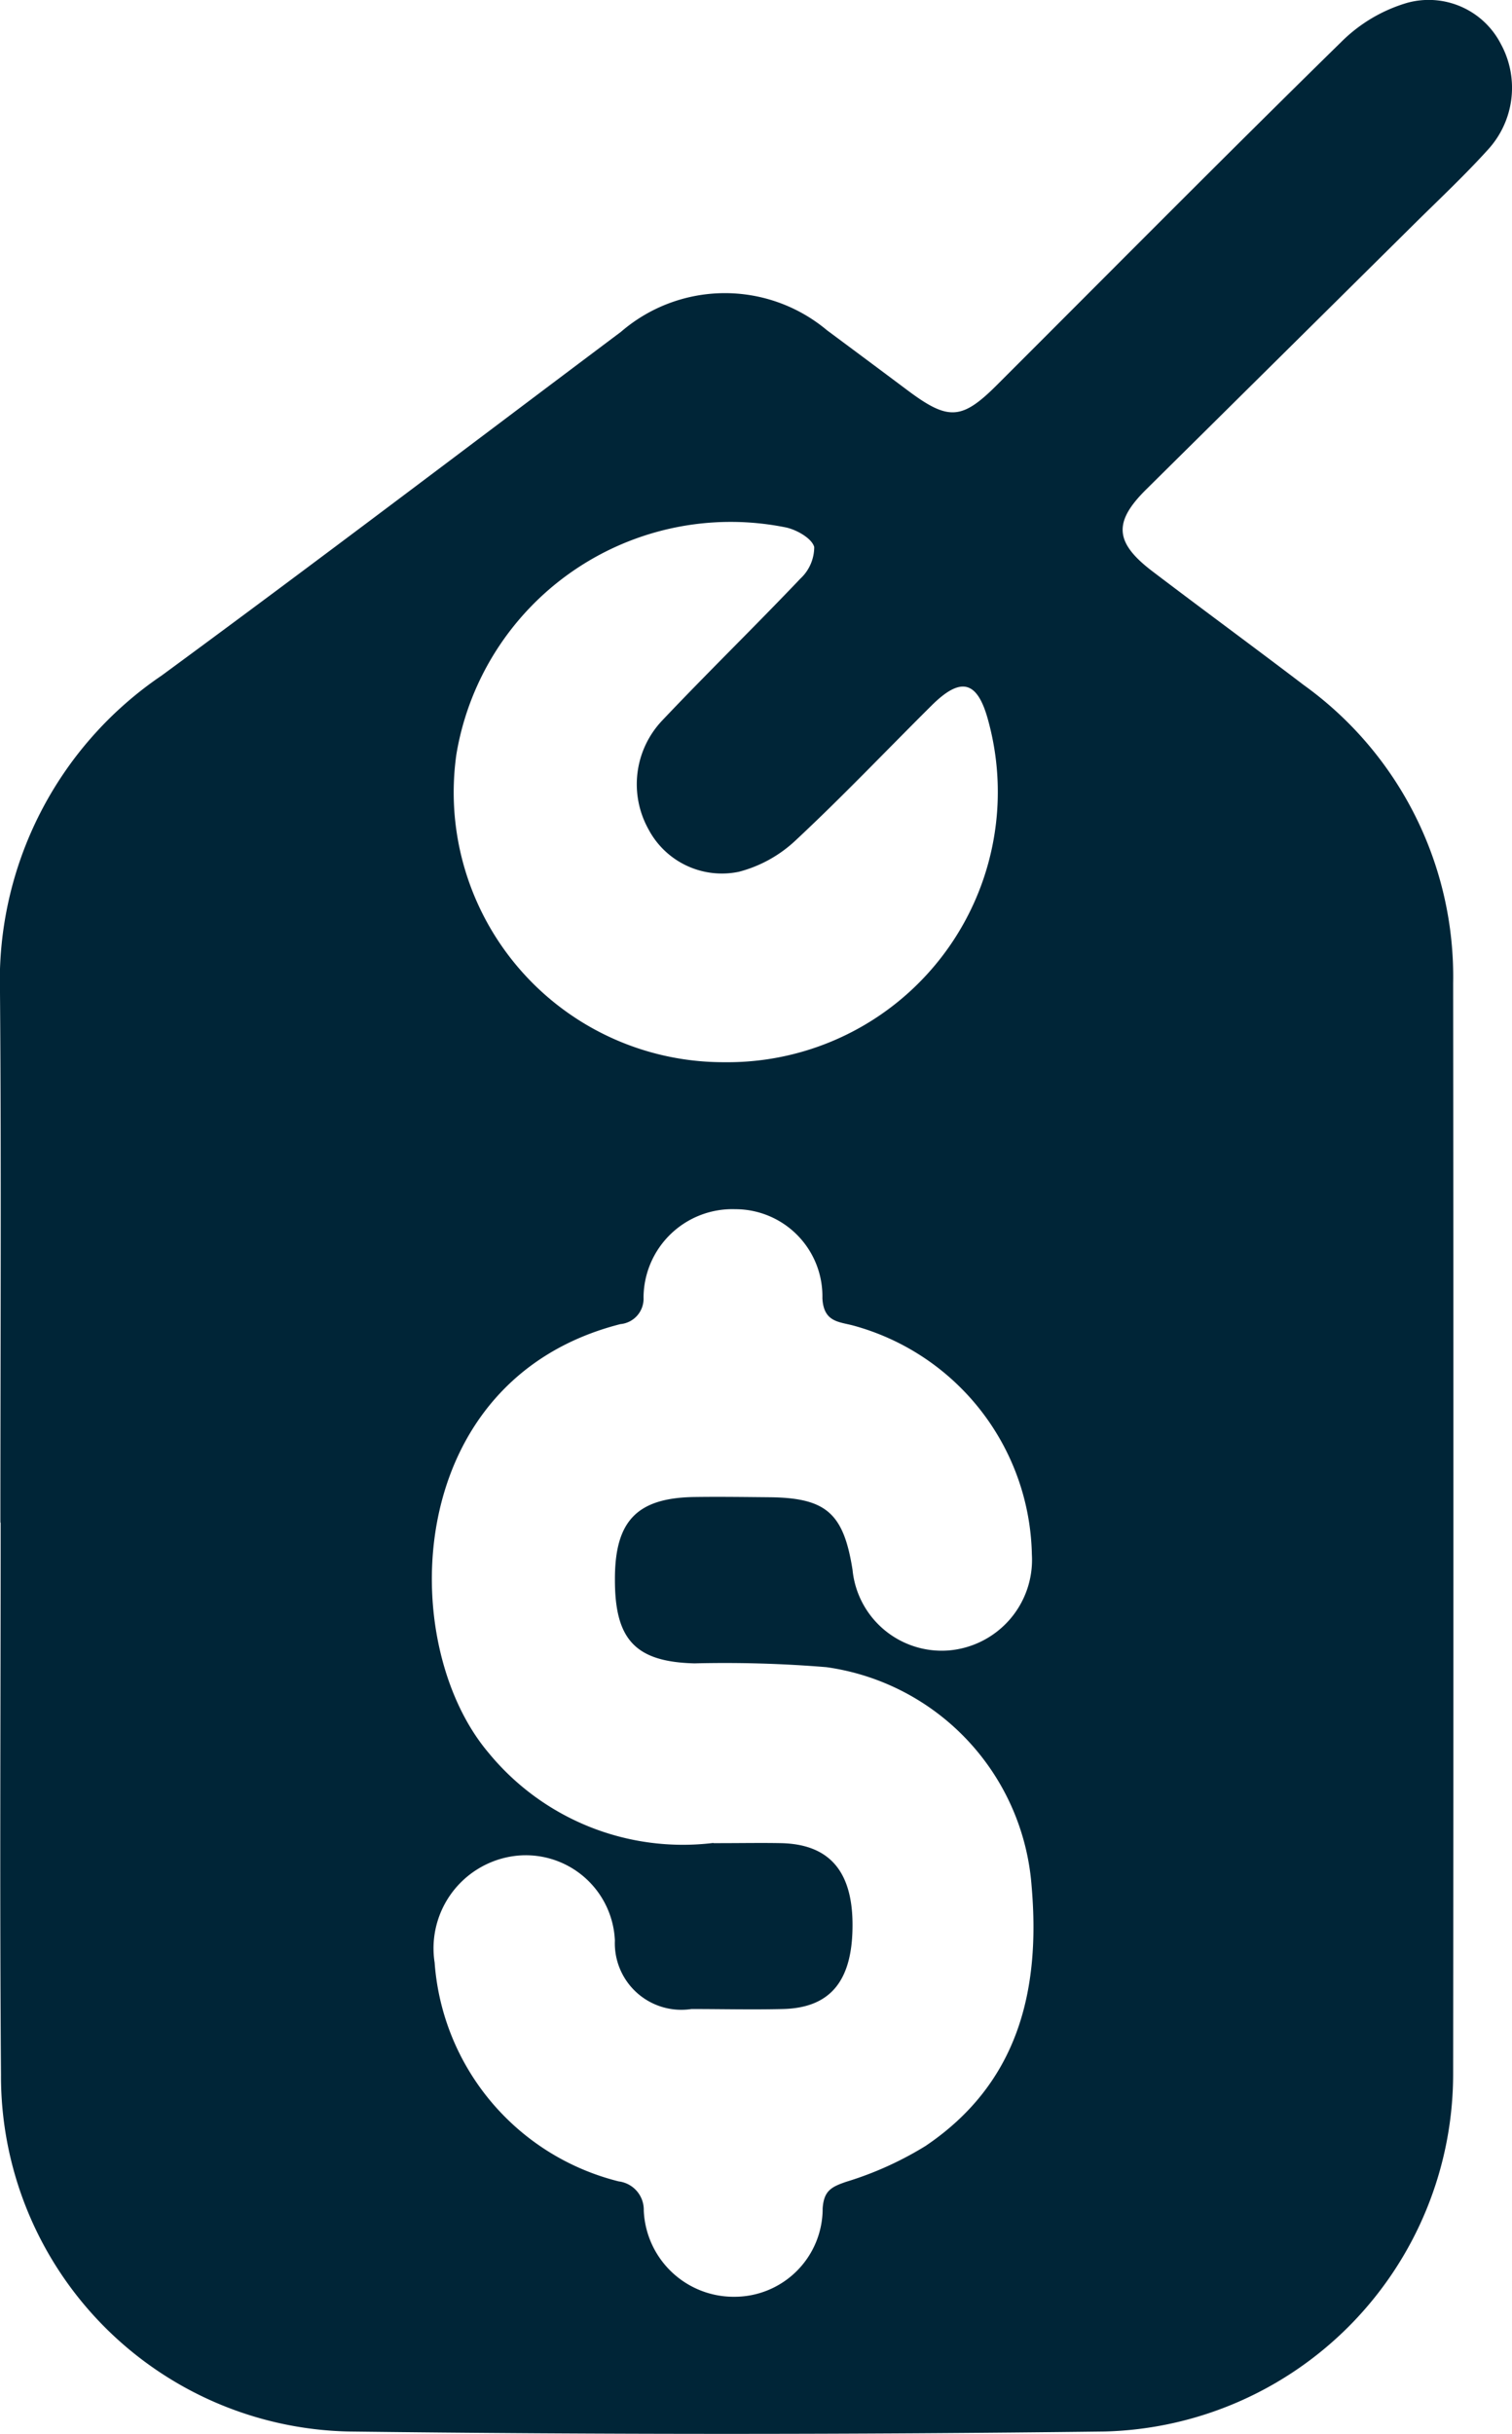 <svg id="Group_24" data-name="Group 24" xmlns="http://www.w3.org/2000/svg" width="39.944" height="64.278" viewBox="0 0 39.944 64.278">
  <path id="Path_89" data-name="Path 89" d="M1797.727,269.872c0-4.664.026-9.328-.01-13.992a9.742,9.742,0,0,1,4.272-8.379c4.072-2.989,8.093-6.046,12.134-9.077a4.2,4.2,0,0,1,5.443-.039q1.07.794,2.137,1.592c1.071.8,1.426.776,2.355-.152,3.025-3.021,6.034-6.059,9.088-9.051a4.107,4.107,0,0,1,1.738-1.035,2.142,2.142,0,0,1,2.48,1.08,2.416,2.416,0,0,1-.334,2.79c-.613.679-1.284,1.307-1.935,1.951q-3.55,3.517-7.1,7.029c-.87.861-.833,1.4.166,2.16,1.326,1.008,2.669,1.992,3.993,3a9.482,9.482,0,0,1,3.952,7.879q.014,14.41,0,28.819a9.448,9.448,0,0,1-9.2,9.427q-9.993.125-19.989,0a9.389,9.389,0,0,1-9.174-9.43c-.037-4.858-.008-9.716-.009-14.575m18.829,8.468c.75,0,1.277-.011,1.8,0,1.255.031,1.868.733,1.876,2.132.008,1.494-.573,2.217-1.84,2.248-.8.02-1.61,0-2.415,0a1.757,1.757,0,0,1-2.023-1.811,2.355,2.355,0,0,0-2.755-2.215,2.459,2.459,0,0,0-2.007,2.8,6.435,6.435,0,0,0,4.864,5.778.755.755,0,0,1,.661.77,2.378,2.378,0,0,0,2.4,2.277,2.329,2.329,0,0,0,2.326-2.336c.032-.464.23-.566.62-.7a8.981,8.981,0,0,0,2.1-.948c2.442-1.65,3.04-4.094,2.8-6.861a6.313,6.313,0,0,0-5.421-5.782,32.862,32.862,0,0,0-3.487-.1c-1.558-.04-2.107-.626-2.1-2.231,0-1.531.586-2.139,2.092-2.162.666-.01,1.332,0,2,.006,1.49.017,1.949.422,2.185,1.915a2.368,2.368,0,0,0,2.52,2.132,2.4,2.4,0,0,0,2.218-2.535,6.4,6.4,0,0,0-4.724-6.048c-.38-.1-.777-.091-.81-.718a2.3,2.3,0,0,0-2.3-2.353,2.347,2.347,0,0,0-2.425,2.326.674.674,0,0,1-.612.709c-5.755,1.466-5.938,8.406-3.492,11.309a6.64,6.64,0,0,0,5.95,2.392m.29-20.618a7.137,7.137,0,0,0,6.964-9.043c-.282-1.031-.715-1.146-1.487-.38-1.2,1.192-2.368,2.421-3.605,3.574a3.457,3.457,0,0,1-1.488.82,2.194,2.194,0,0,1-2.391-1.125,2.445,2.445,0,0,1,.355-2.86c1.2-1.269,2.454-2.489,3.659-3.756a1.14,1.14,0,0,0,.366-.835c-.061-.227-.457-.453-.742-.516a7.347,7.347,0,0,0-8.711,5.991,7.126,7.126,0,0,0,7.08,8.13" transform="translate(-1797.717 -229.662)" fill="#002537"/>
</svg>
